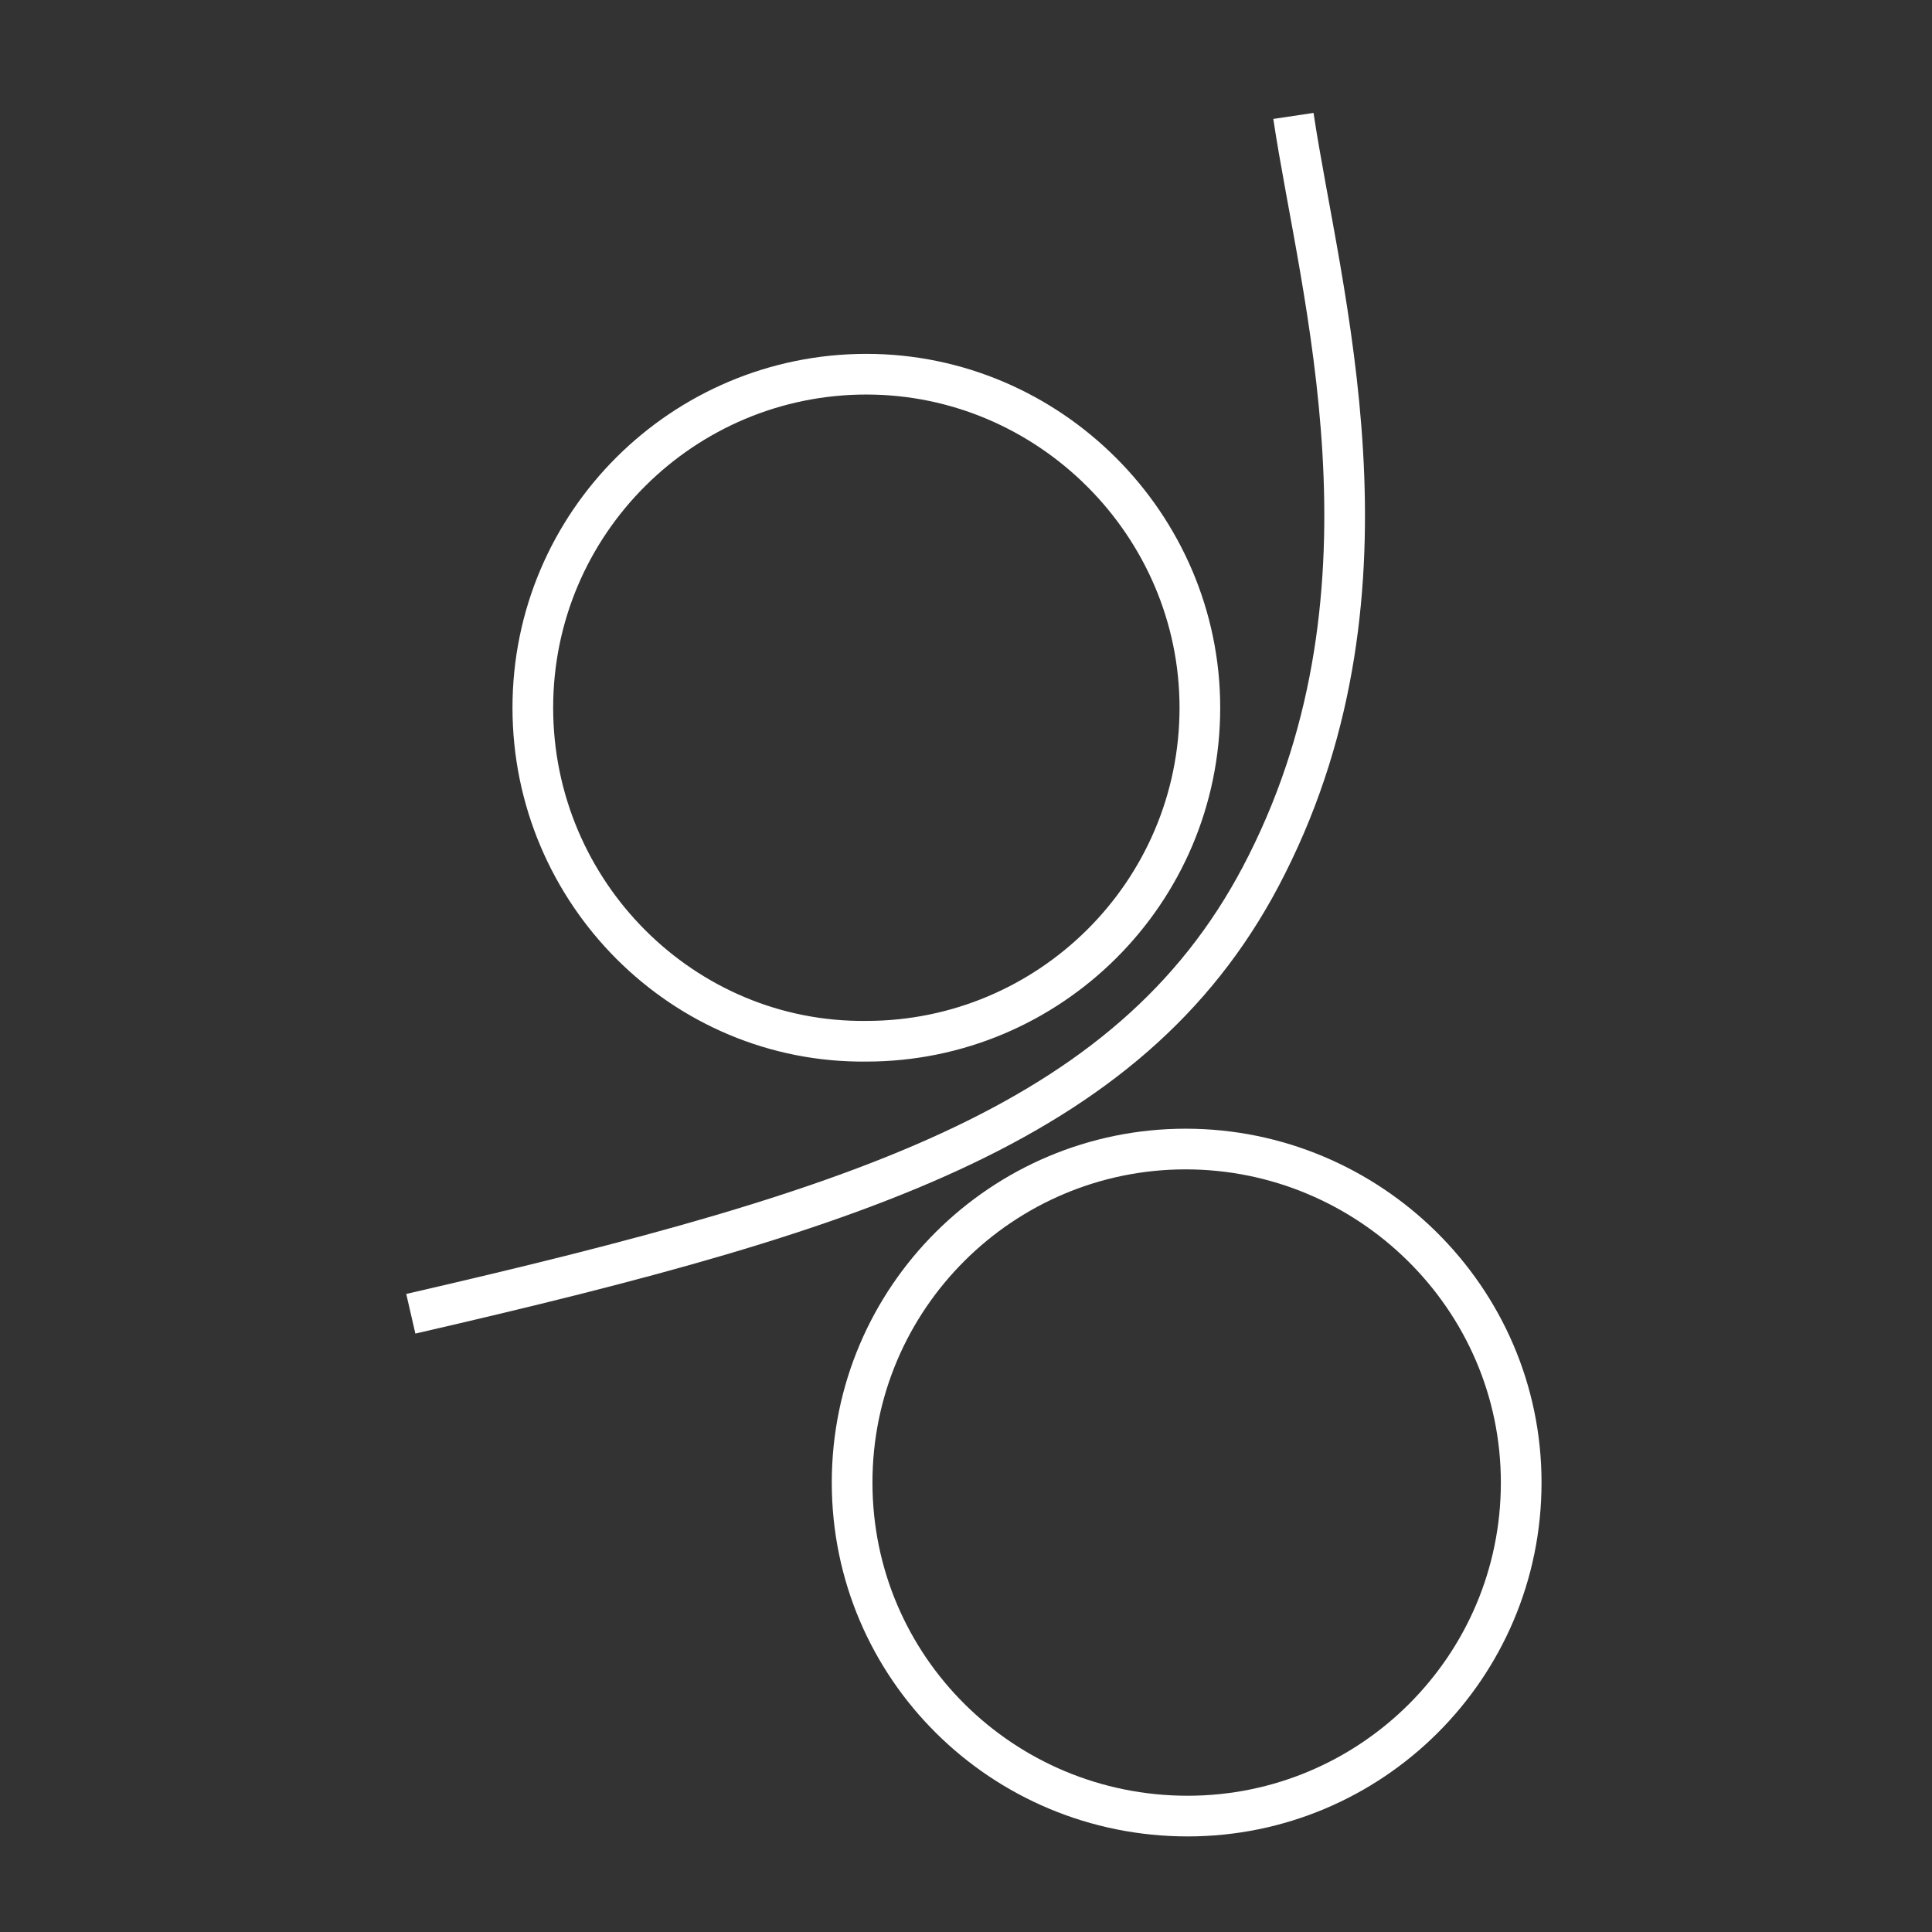 <?xml version="1.0" encoding="utf-8"?>
<svg xmlns="http://www.w3.org/2000/svg" xmlns:xlink="http://www.w3.org/1999/xlink" version="1.1" id="Druck" x="0px" y="0px" viewBox="0 0 95 95" style="enable-background:new 0 0 95 95;" xml:space="preserve" width="85" height="85">
<rect x="0" y="0" width="95" height="95" fill="#333333" stroke="none"/>
<style type="text/css">
	.st0{fill:none;stroke:#FFFFFF;stroke-width:2;stroke-miterlimit:3.864;}
</style>
<g>
	<path id="Pfad_479" class="st0" d="M26.2,34.8c0-9.1,7.4-16.4,16.4-16.4s16.4,7.4,16.4,16.4c0,9.1-7.4,16.4-16.4,16.4l0,0   C33.6,51.3,26.2,43.9,26.2,34.8z"/>
	<path id="Pfad_480" class="st0" d="M41.9,72.9c0-9.1,7.4-16.4,16.4-16.4s16.5,7.3,16.5,16.4s-7.4,16.4-16.4,16.4l0,0   C49.3,89.3,41.9,82,41.9,72.9z"/>
	<path id="Pfad_481" class="st0" d="M20.2,64.6c22.6-5.2,35.8-9.5,42.1-22.1c6.9-13.7,2.6-28.1,1.3-36.8"/>
</g>
</svg>
